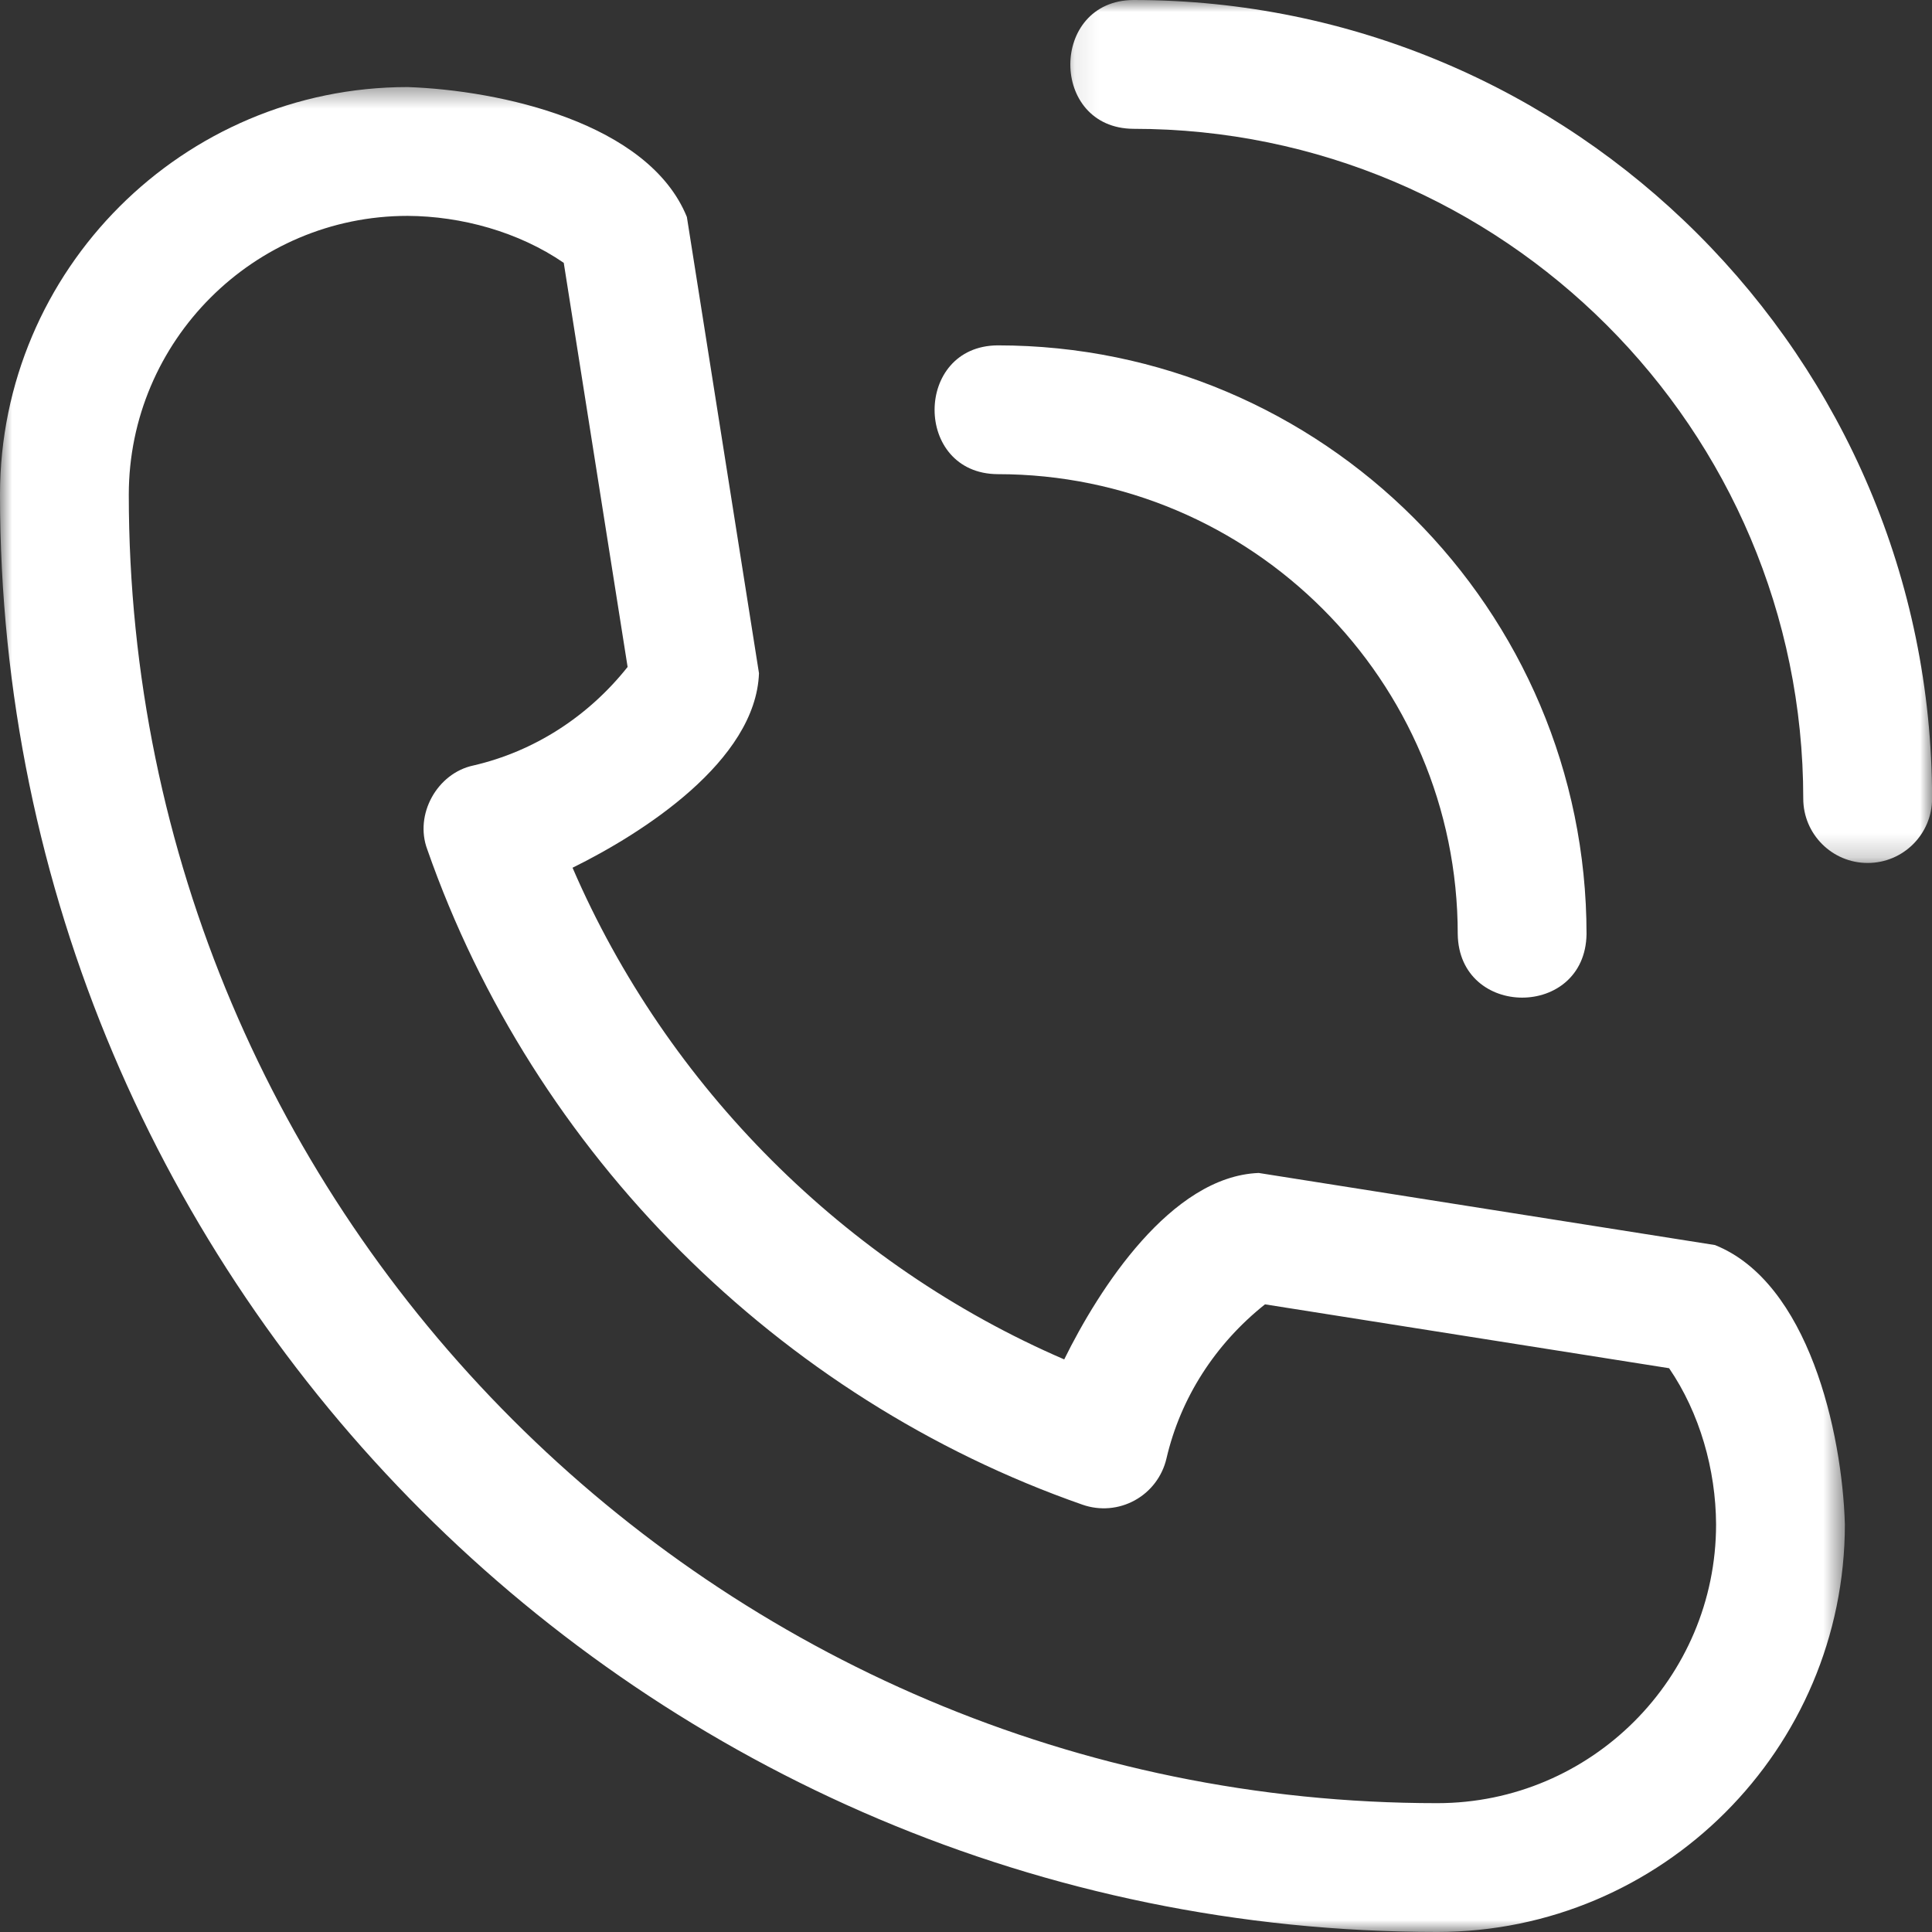 <svg width="80" height="80" viewBox="0 0 80 80" fill="none" xmlns="http://www.w3.org/2000/svg">
<rect x="0" y="0" width="80" height="80" fill="#333333" stroke="none"/>
<g id="Group 439">
<g id="Clip path group">
<mask id="mask0_1575_1787" style="mask-type:luminance" maskUnits="userSpaceOnUse" x="0" y="3" width="77" height="77">
<g id="2634092bda">
<path id="Vector" d="M0 3.457H76.425V79.999H0V3.457Z" fill="white"/>
</g>
</mask>
<g mask="url(#mask0_1575_1787)">
<g id="Group">
<path id="Vector_2" d="M59.513 79.998C68.821 79.998 76.392 72.427 76.392 63.12C76.283 59.305 74.879 53.101 71.014 51.555C71.014 51.556 52.121 48.57 52.121 48.57C48.487 48.711 45.499 53.379 44.067 56.29C34.997 52.375 27.623 45.002 23.708 35.931C26.606 34.504 31.294 31.51 31.428 27.877C31.428 27.876 28.442 8.984 28.442 8.984C26.855 5.076 20.698 3.736 16.879 3.605C7.571 3.606 0 11.178 0 20.485C0 53.301 26.697 79.998 59.513 79.998ZM16.879 8.939C19.108 8.951 21.474 9.6 23.344 10.884L25.988 27.617C24.348 29.68 22.113 31.115 19.606 31.696C18.098 32.014 17.15 33.73 17.693 35.174C22.091 47.764 32.233 57.907 44.824 62.306C45.54 62.557 46.328 62.49 46.99 62.125C47.653 61.761 48.129 61.13 48.301 60.392C48.883 57.885 50.319 55.651 52.381 54.01L69.114 56.655C70.383 58.51 71.048 60.86 71.059 63.12C71.059 69.485 65.879 74.665 59.513 74.665C29.639 74.665 5.333 50.359 5.333 20.485C5.333 14.118 10.513 8.939 16.879 8.939Z" fill="white"/>
</g>
</g>
</g>
<path id="Vector_3" d="M41.315 19.634C51.817 19.634 60.362 28.18 60.362 38.682C60.414 42.178 65.638 42.193 65.695 38.682C65.695 25.238 54.759 14.301 41.315 14.301C37.833 14.321 37.822 19.616 41.315 19.634Z" fill="white"/>
<g id="Clip path group_2">
<mask id="mask1_1575_1787" style="mask-type:luminance" maskUnits="userSpaceOnUse" x="44" y="0" width="36" height="36">
<g id="bcbbdb13be">
<path id="Vector_4" d="M44.082 0H80.002V35.802H44.082V0Z" fill="white"/>
</g>
</mask>
<g mask="url(#mask1_1575_1787)">
<g id="Group_2">
<path id="Vector_5" d="M46.935 0C43.456 0.021 43.441 5.313 46.935 5.334C62.228 5.334 74.669 17.775 74.669 33.068C74.669 34.539 75.863 35.734 77.336 35.734C78.809 35.734 80.003 34.539 80.003 33.068C80.003 14.835 65.168 0 46.935 0Z" fill="white"/>
</g>
</g>
</g>
</g>
</svg>
